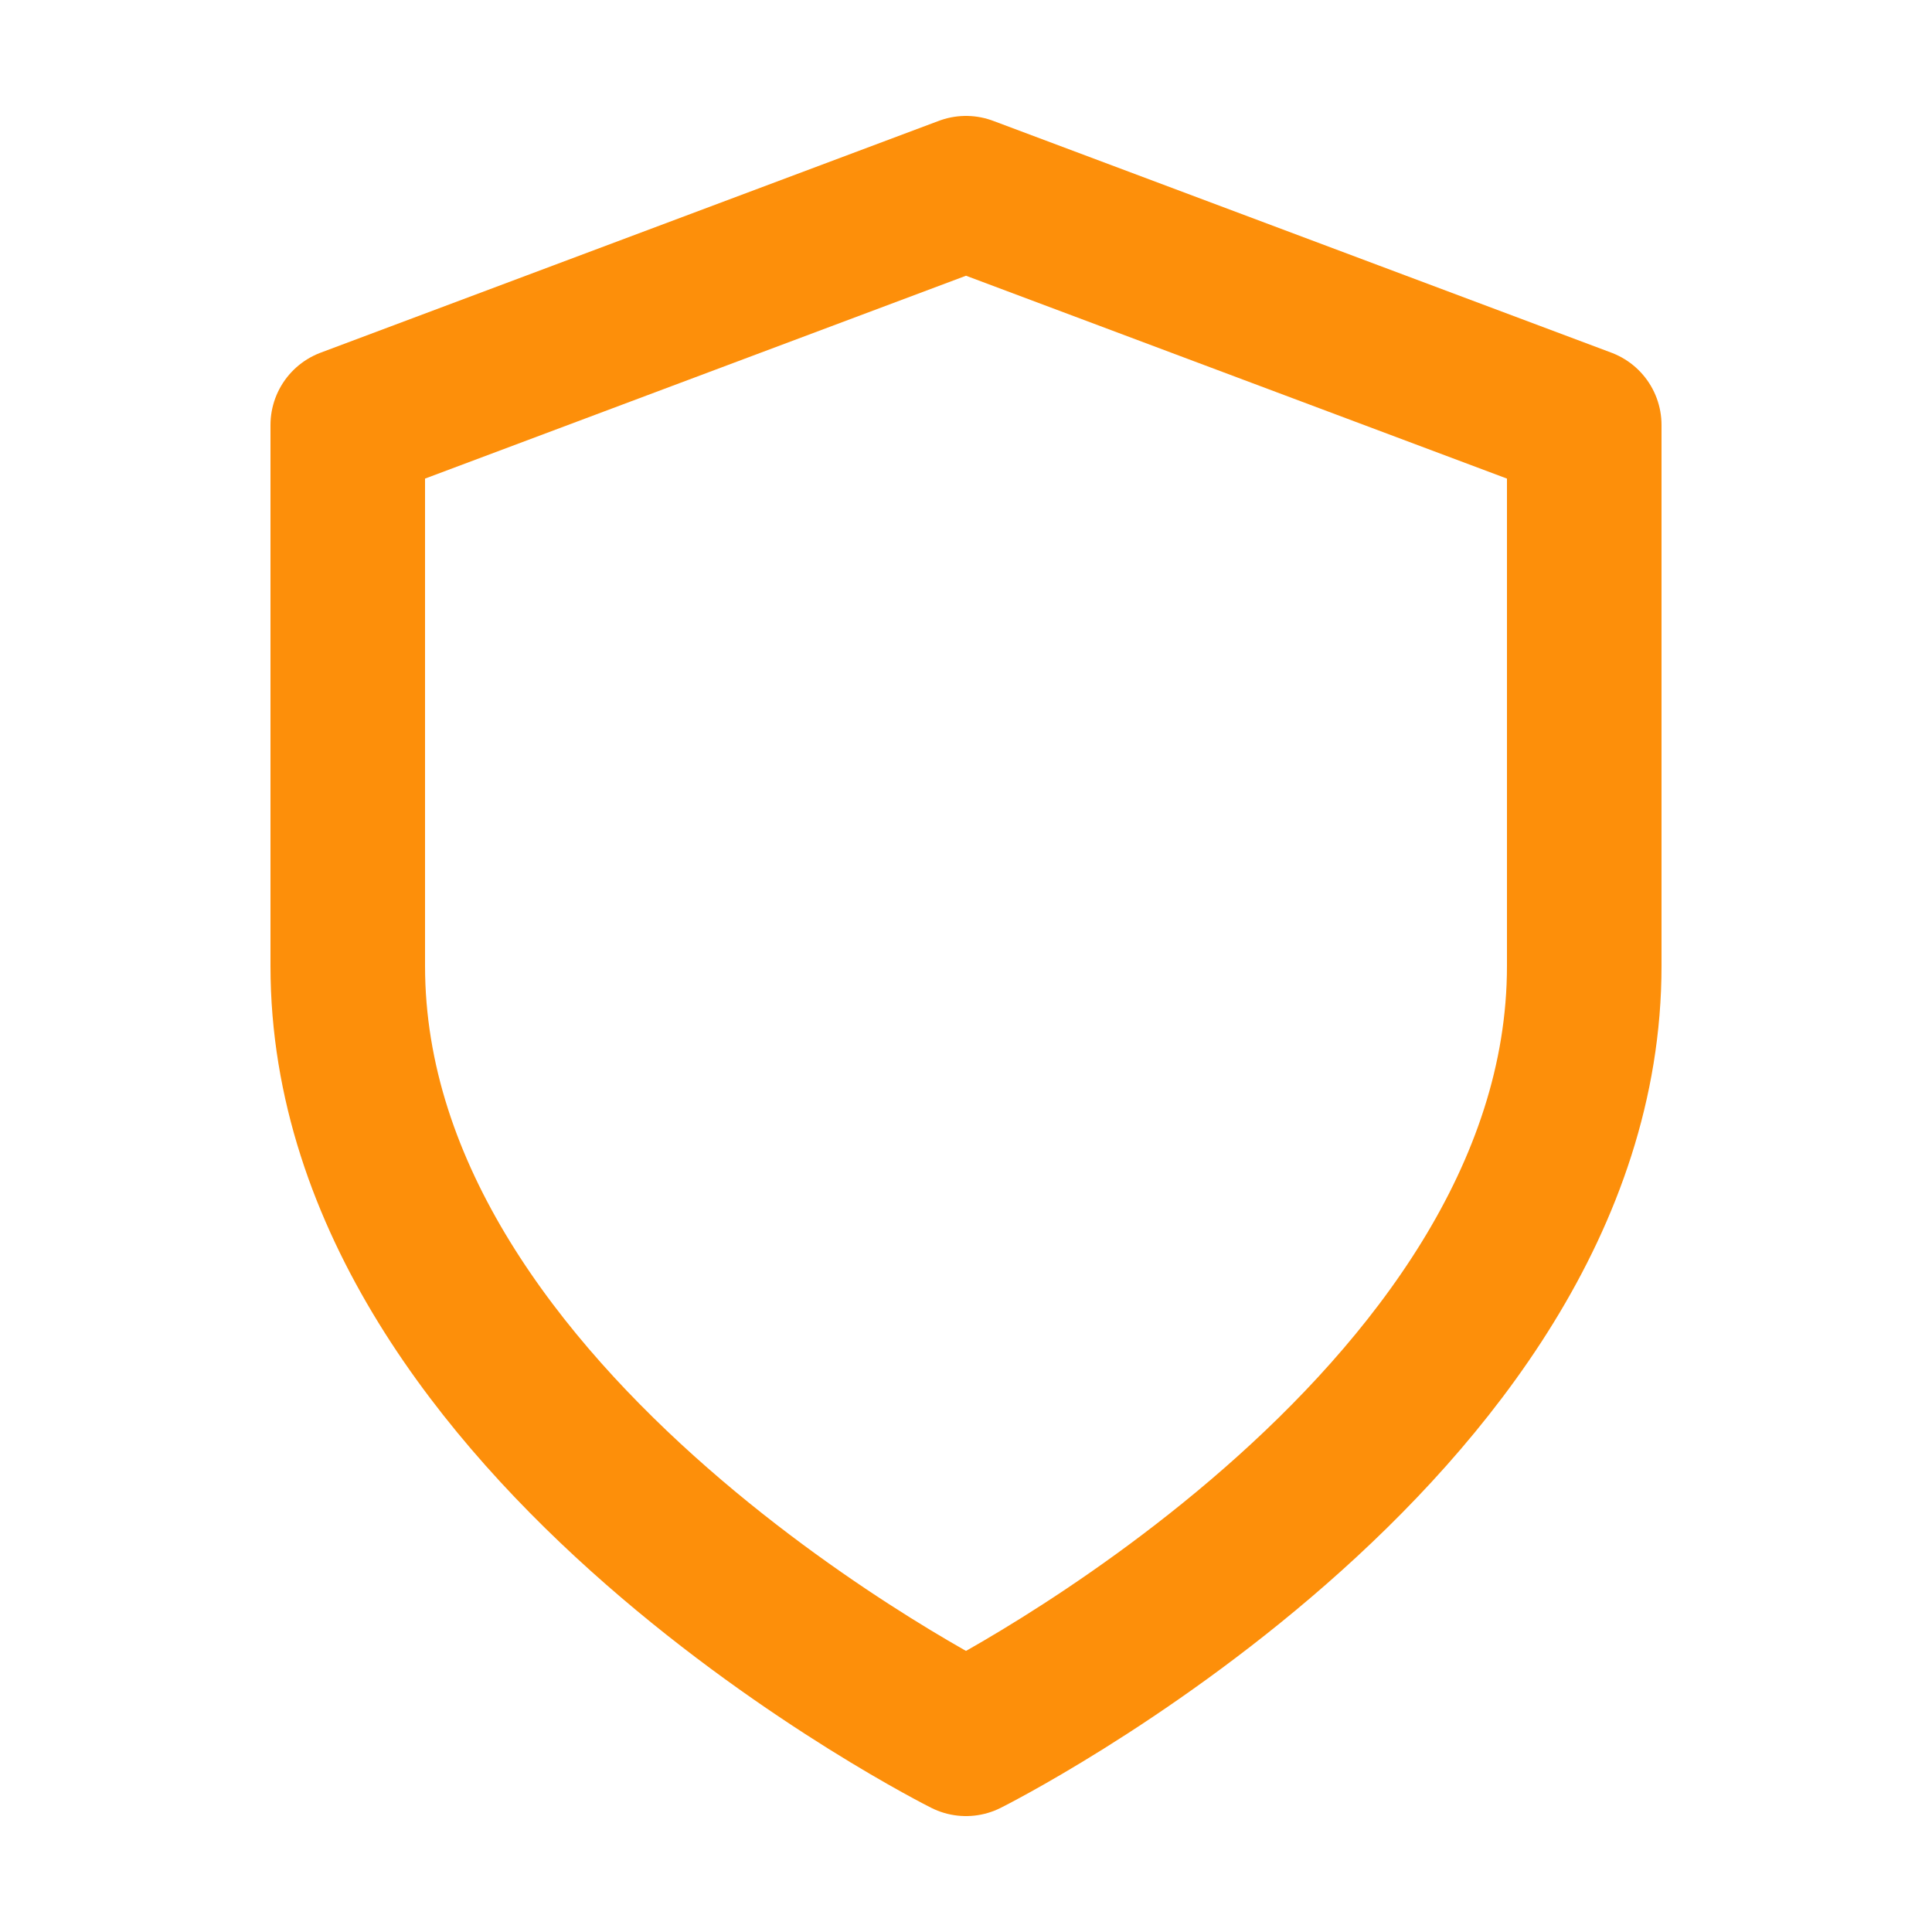 <svg width="25" height="25" viewBox="0 0 25 25" fill="none" xmlns="http://www.w3.org/2000/svg">
<path d="M12.5 22.5C12.5 22.5 20.5 18.5 20.5 12.5V5.5L12.5 2.5L4.5 5.5V12.5C4.5 18.5 12.5 22.5 12.5 22.5Z" stroke="#FD8F0A" stroke-width="2" stroke-linecap="round" stroke-linejoin="round"/>
</svg>
